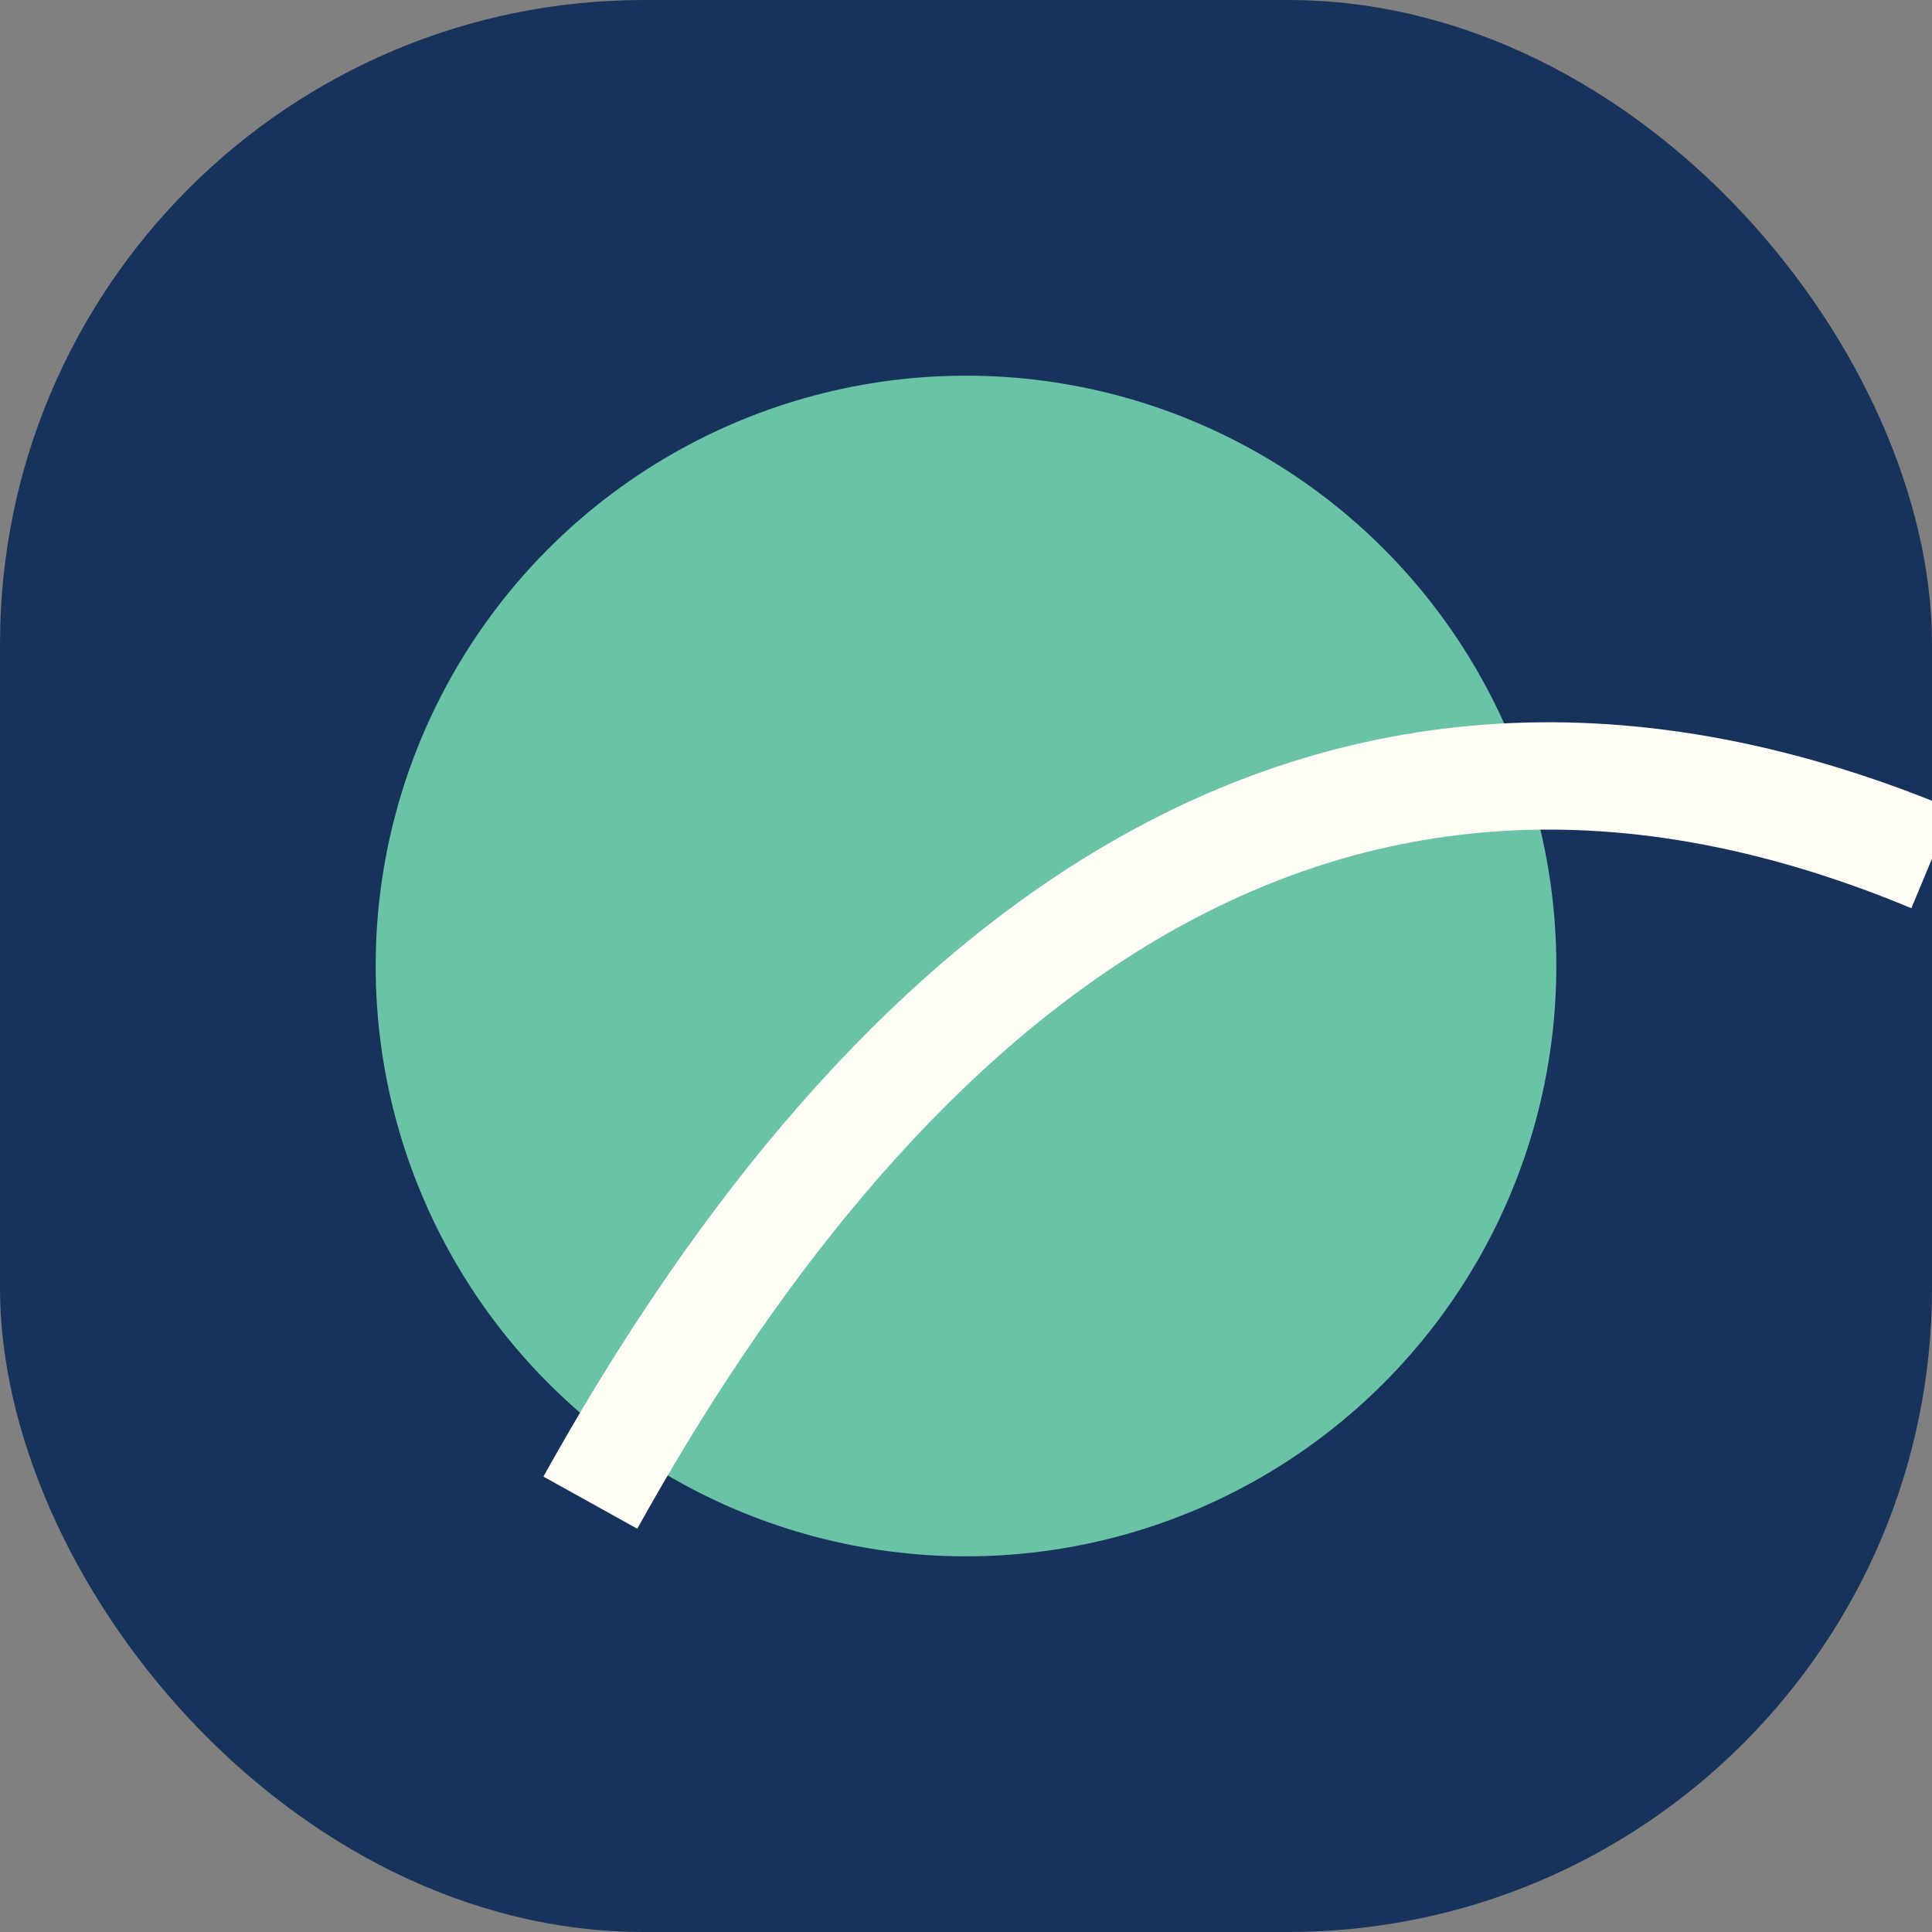 <?xml version="1.0" encoding="UTF-8"?>
<svg xmlns="http://www.w3.org/2000/svg" width="36" height="36" viewBox="0 0 36 36"><rect x="0" y="0" width="36" height="36" fill="#808080" stroke="none"/><rect x="0" y="0" width="36" height="36" rx="12" fill="#17335C"/><circle cx="18" cy="18" r="11" fill="#6AC2A7"/><path d="M11 28c5-9 13-17 25-12" stroke="#FFFDF5" stroke-width="2" fill="none"/></svg>